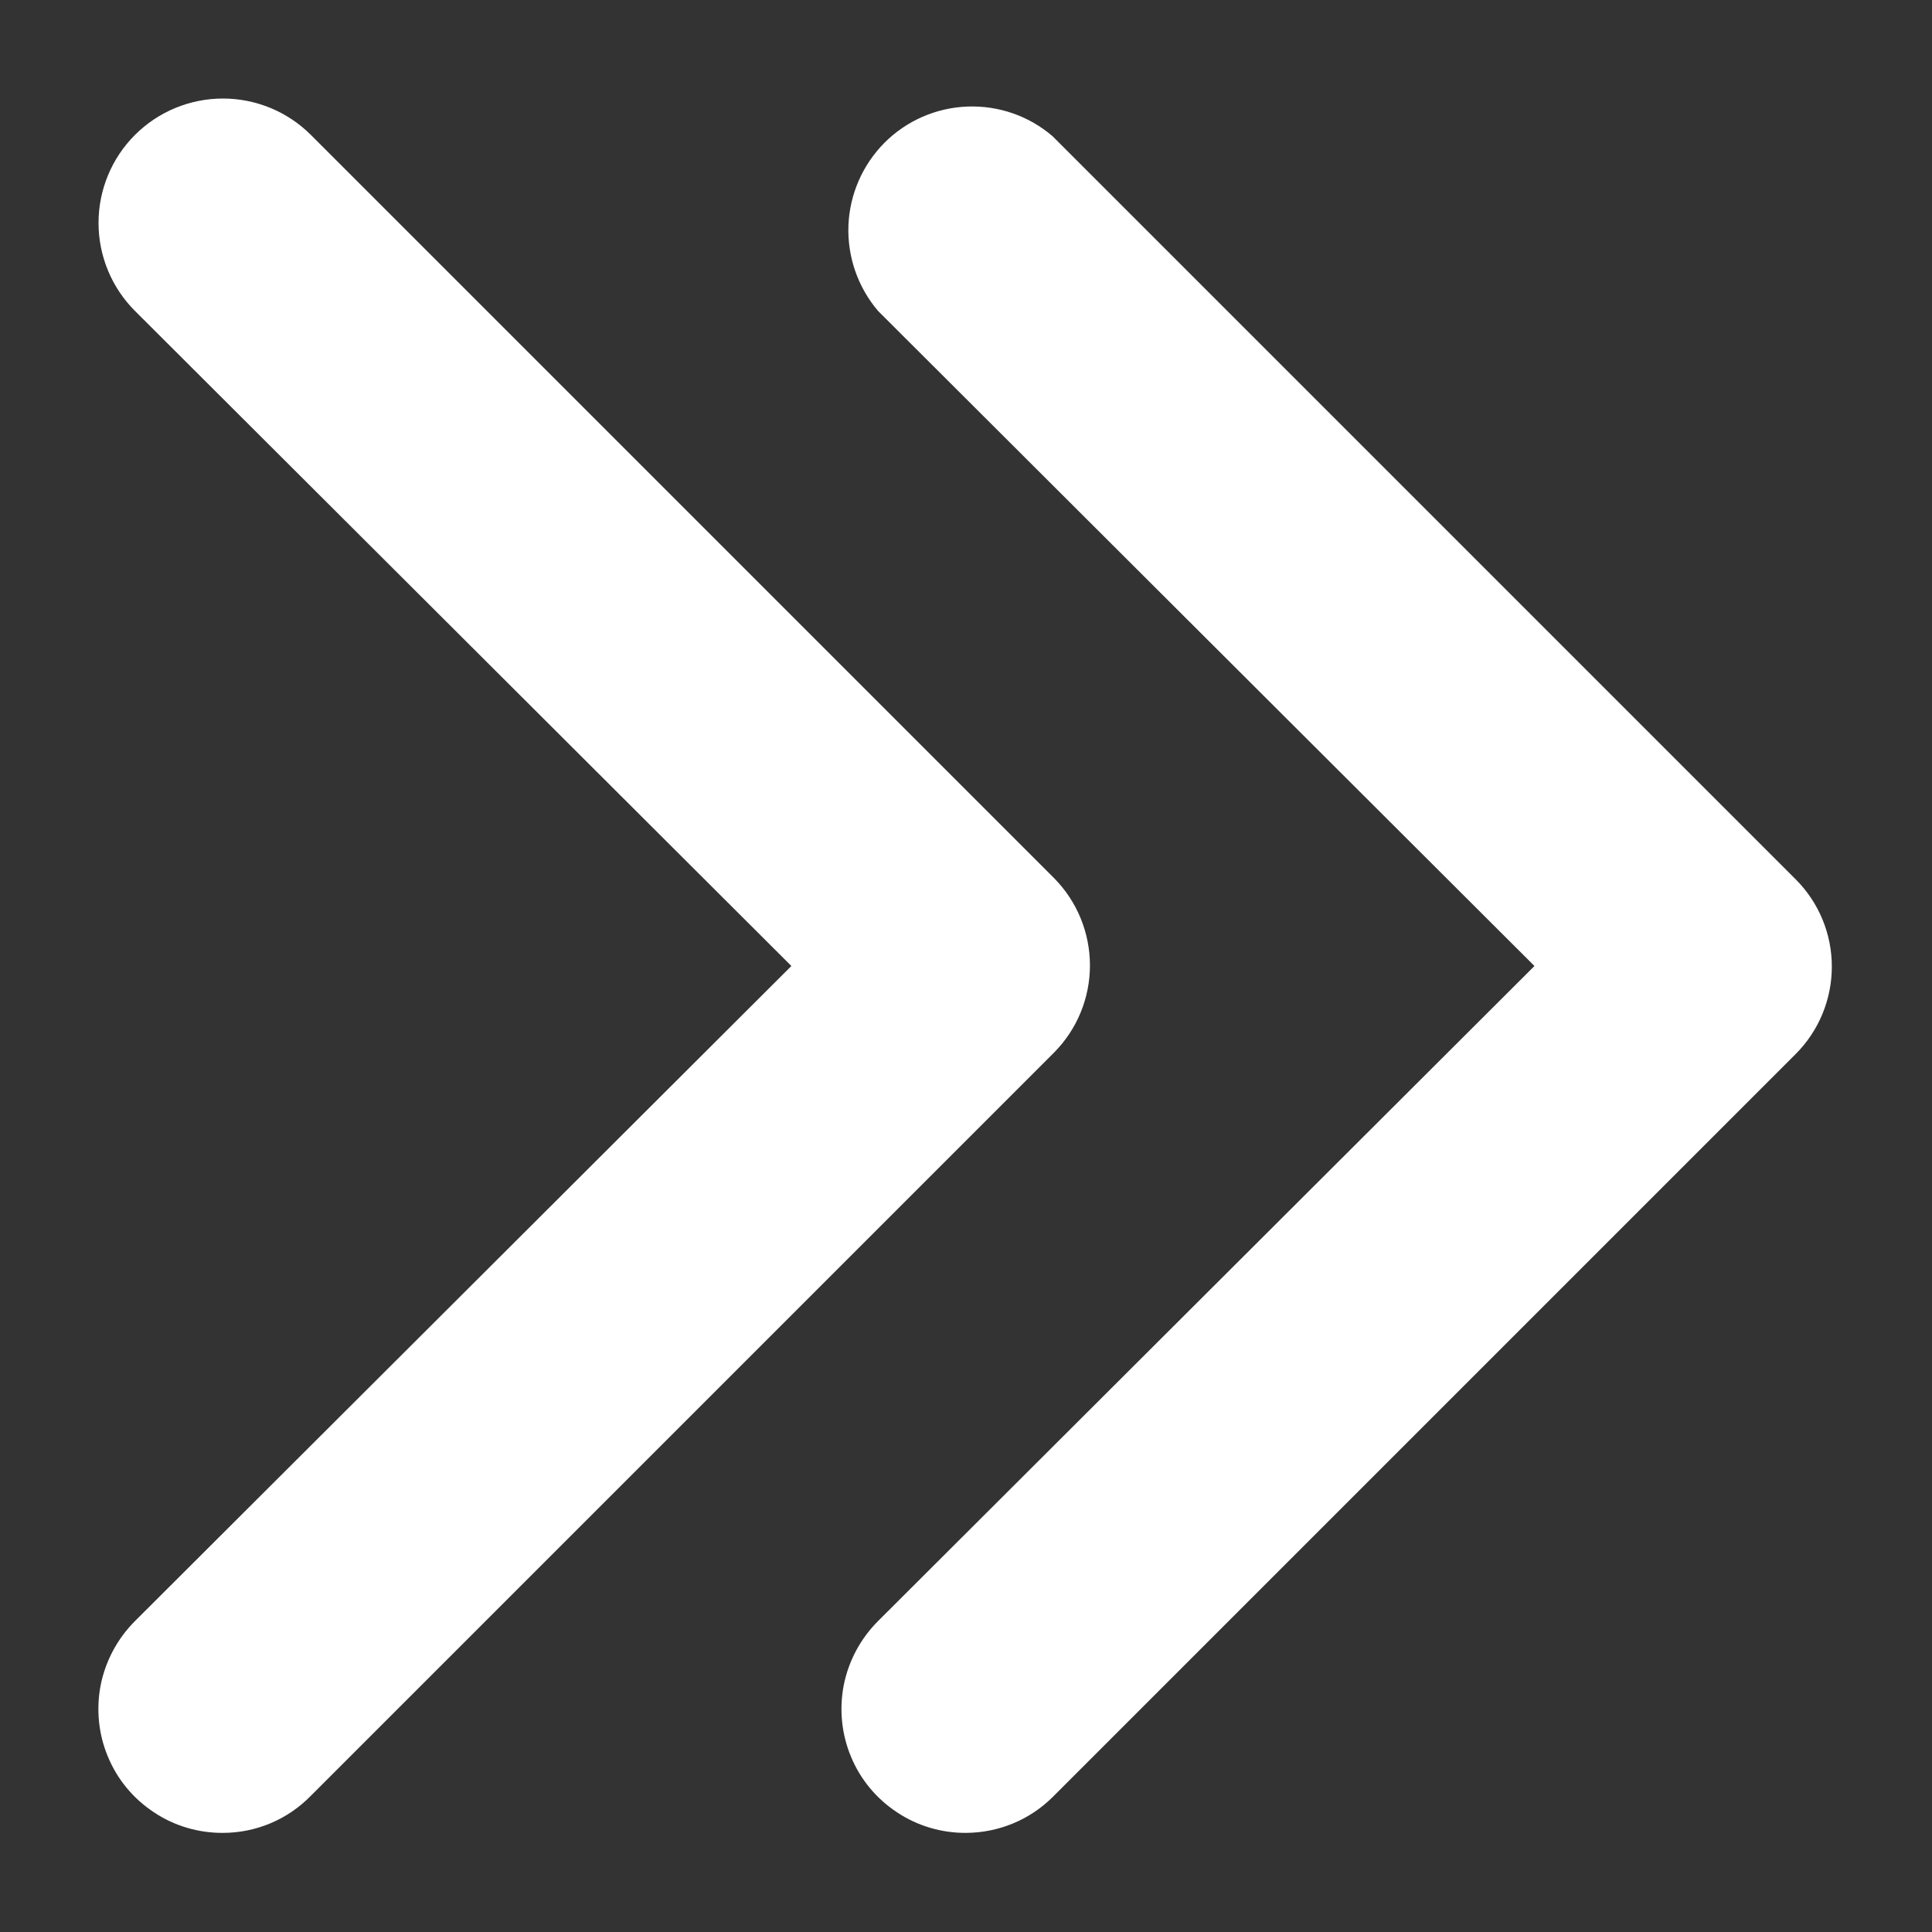 <svg width="13" height="13" viewBox="0 0 13 13" fill="none" xmlns="http://www.w3.org/2000/svg">
<rect x="0" y="0" width="13" height="13" fill="#333333" stroke="none"/>
<path d="M6.5 12.333C6.335 12.334 6.172 12.286 6.035 12.194C5.897 12.103 5.789 11.973 5.726 11.82C5.662 11.667 5.646 11.498 5.678 11.336C5.711 11.174 5.791 11.025 5.908 10.908L10.325 6.5L5.908 2.092C5.772 1.932 5.701 1.727 5.709 1.517C5.717 1.308 5.804 1.109 5.952 0.96C6.1 0.812 6.299 0.725 6.509 0.717C6.719 0.709 6.924 0.78 7.083 0.917L12.083 5.917C12.239 6.073 12.326 6.284 12.326 6.504C12.326 6.724 12.239 6.936 12.083 7.092L7.083 12.092C6.928 12.246 6.719 12.332 6.5 12.333Z" fill="white"/>
<path d="M1.5 12.333C1.335 12.334 1.172 12.286 1.035 12.194C0.897 12.103 0.789 11.973 0.726 11.82C0.662 11.667 0.646 11.498 0.678 11.336C0.711 11.174 0.791 11.025 0.908 10.908L5.325 6.5L0.908 2.092C0.751 1.935 0.663 1.722 0.663 1.5C0.663 1.278 0.751 1.065 0.908 0.908C1.065 0.751 1.278 0.663 1.5 0.663C1.722 0.663 1.935 0.751 2.092 0.908L7.092 5.908C7.247 6.064 7.334 6.276 7.334 6.496C7.334 6.716 7.247 6.927 7.092 7.083L2.092 12.083C2.015 12.162 1.923 12.225 1.821 12.268C1.719 12.311 1.61 12.333 1.5 12.333Z" fill="white"/>
</svg>
